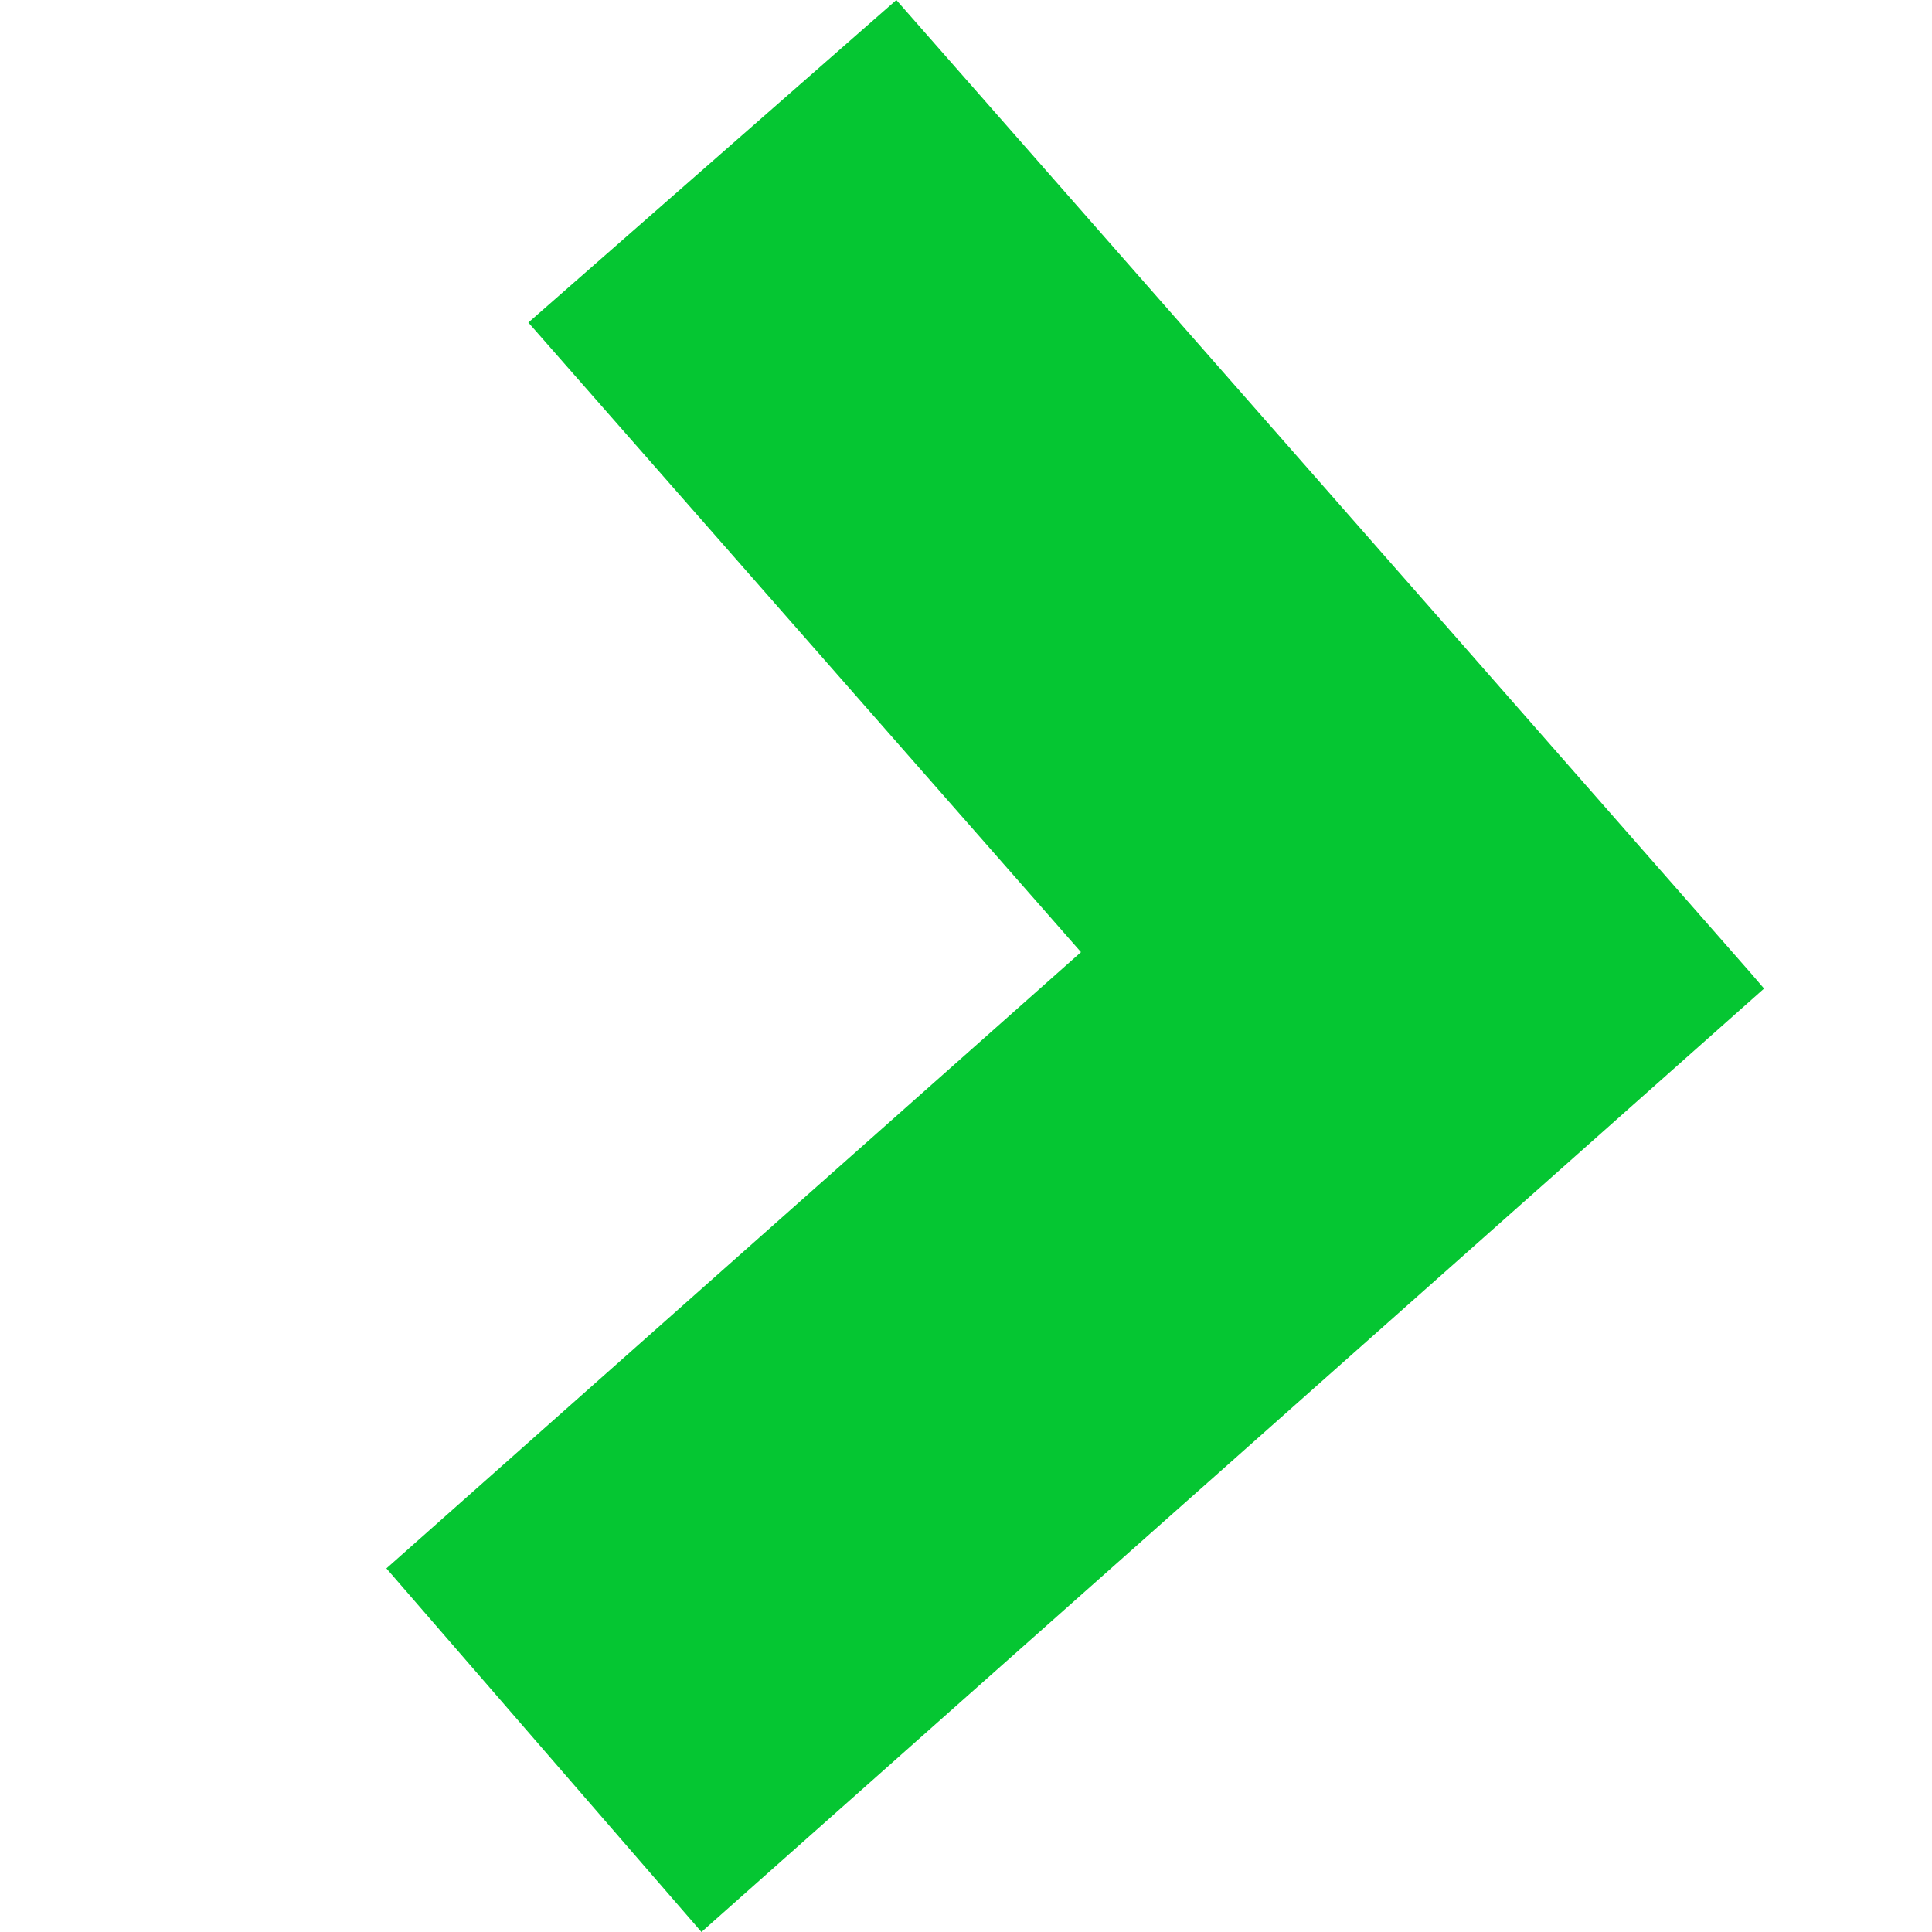 <svg width="40" height="40" viewBox="0 0 40 40" fill="none" xmlns="http://www.w3.org/2000/svg">
<path fill-rule="evenodd" clip-rule="evenodd" d="M36.523 20.467L32.256 24.256L14.523 40L8 32.472L22.381 19.713L10.939 6.678L18.558 0L29.97 12.993L36.249 20.148L36.523 20.467Z" fill="#05C632"/>
</svg>

